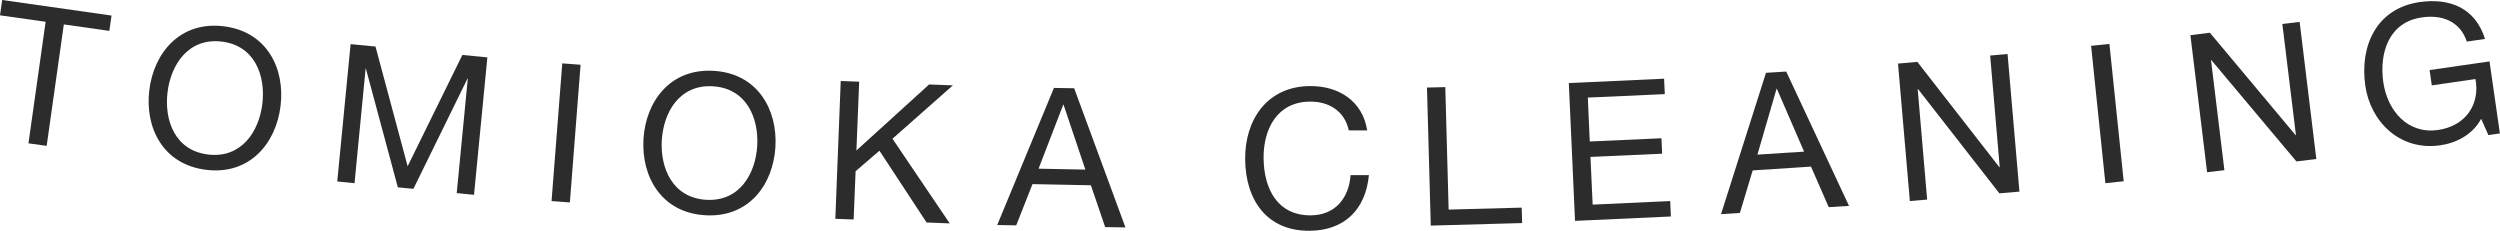 <svg viewBox="0 0 216.98 20.03" xmlns="http://www.w3.org/2000/svg" data-sanitized-data-name="レイヤー 2" data-name="レイヤー 2" id="_レイヤー_2">
  <defs>
    <style>
      .cls-1 {
        fill: #2c2c2c;
        stroke-width: 0px;
      }
    </style>
  </defs>
  <g id="Design">
    <g>
      <path d="M3.96,1.89L0,1.33.19,0l9.49,1.35-.19,1.33-3.95-.56-1.49,10.54-1.58-.22L3.96,1.89Z" class="cls-1"></path>
      <path d="M19.41,2.28c3.78.46,5.34,3.69,4.94,6.92-.39,3.23-2.67,6-6.45,5.54-3.78-.46-5.34-3.69-4.94-6.92.39-3.23,2.67-6,6.45-5.54ZM18.06,13.41c2.9.35,4.42-2,4.71-4.4.29-2.4-.62-5.05-3.52-5.4-2.9-.35-4.42,2-4.71,4.4-.29,2.4.62,5.05,3.52,5.4Z" class="cls-1"></path>
      <path d="M30.42,3.83l2.17.21,2.79,10.39,4.75-9.66,2.17.21-1.16,11.93-1.5-.15.96-9.93h-.03s-4.69,9.56-4.69,9.56l-1.35-.13-2.77-10.29h-.03s-.96,9.93-.96,9.93l-1.5-.15,1.16-11.93Z" class="cls-1"></path>
      <path d="M48.8,5.5l1.59.12-.93,11.95-1.59-.12.93-11.95Z" class="cls-1"></path>
      <path d="M61.96,6.15c3.8.23,5.54,3.37,5.34,6.62-.2,3.25-2.31,6.15-6.11,5.91-3.8-.23-5.54-3.37-5.34-6.62.2-3.25,2.31-6.15,6.11-5.91ZM61.28,17.34c2.91.18,4.29-2.26,4.44-4.67.15-2.41-.92-5-3.84-5.18-2.91-.18-4.29,2.26-4.44,4.67-.15,2.41.92,5,3.84,5.18Z" class="cls-1"></path>
      <path d="M72.98,7.03l1.59.06-.24,5.97,6.31-5.73,2.06.08-5.24,4.63,4.97,7.35-2.01-.08-4.09-6.23-2.07,1.78-.17,4.19-1.59-.06.47-11.98Z" class="cls-1"></path>
      <path d="M91.47,7.63l1.76.03,4.45,12.08-1.76-.03-1.24-3.63-5.07-.1-1.41,3.58-1.65-.03,4.92-11.89ZM90.14,14.64l4.06.08-1.89-5.63h-.03s-2.14,5.55-2.14,5.55Z" class="cls-1"></path>
      <path d="M117.07,11.34c-.35-1.69-1.72-2.54-3.38-2.52-2.85.02-4.04,2.39-4.02,4.89.02,2.74,1.25,5.01,4.12,4.98,2.1-.02,3.29-1.51,3.43-3.49h1.59c-.28,2.98-2.12,4.81-5.15,4.83-3.73.03-5.56-2.7-5.59-6.2-.03-3.47,1.93-6.33,5.62-6.36,2.5-.02,4.58,1.3,4.97,3.85h-1.59Z" class="cls-1"></path>
      <path d="M123.85,7.6l1.59-.04.29,10.63,6.34-.17.04,1.34-7.93.22-.33-11.98Z" class="cls-1"></path>
      <path d="M136.16,7.21l8.27-.38.06,1.34-6.68.3.17,3.81,6.22-.28.06,1.34-6.22.28.19,4.14,6.73-.31.06,1.34-8.32.38-.54-11.98Z" class="cls-1"></path>
      <path d="M153.27,6.32l1.76-.11,5.45,11.66-1.76.11-1.54-3.52-5.06.33-1.11,3.69-1.64.11,3.9-12.26ZM152.53,13.42l4.05-.26-2.36-5.45h-.03s-1.66,5.71-1.66,5.71Z" class="cls-1"></path>
      <path d="M164.72,5.52l1.69-.15,7.12,9.14h.03s-.83-9.69-.83-9.69l1.51-.13,1.03,11.94-1.74.15-7.06-9.05h-.03s.82,9.59.82,9.59l-1.5.13-1.03-11.94Z" class="cls-1"></path>
      <path d="M181.49,3.98l1.59-.17,1.24,11.92-1.59.17-1.24-11.93Z" class="cls-1"></path>
      <path d="M190.12,3.05l1.68-.21,7.44,8.89h.03s-1.18-9.65-1.18-9.65l1.5-.18,1.45,11.9-1.73.21-7.38-8.79h-.03s1.16,9.55,1.16,9.55l-1.5.18-1.45-11.9Z" class="cls-1"></path>
      <path d="M215.35,10.3c-.73,1.38-2.16,2.11-3.55,2.31-3.54.51-6.07-2.08-6.51-5.17-.5-3.46.97-6.72,4.72-7.26,2.59-.37,4.82.49,5.67,3.2l-1.58.23c-.57-1.75-2.14-2.36-3.9-2.1-2.87.41-3.71,3.08-3.35,5.62.36,2.48,2.11,4.53,4.75,4.15,2.44-.35,3.66-2.27,3.25-4.42l-3.79.55-.19-1.33,5.2-.75.9,6.25-1,.14-.63-1.42Z" class="cls-1"></path>
    </g>
  </g>
</svg>